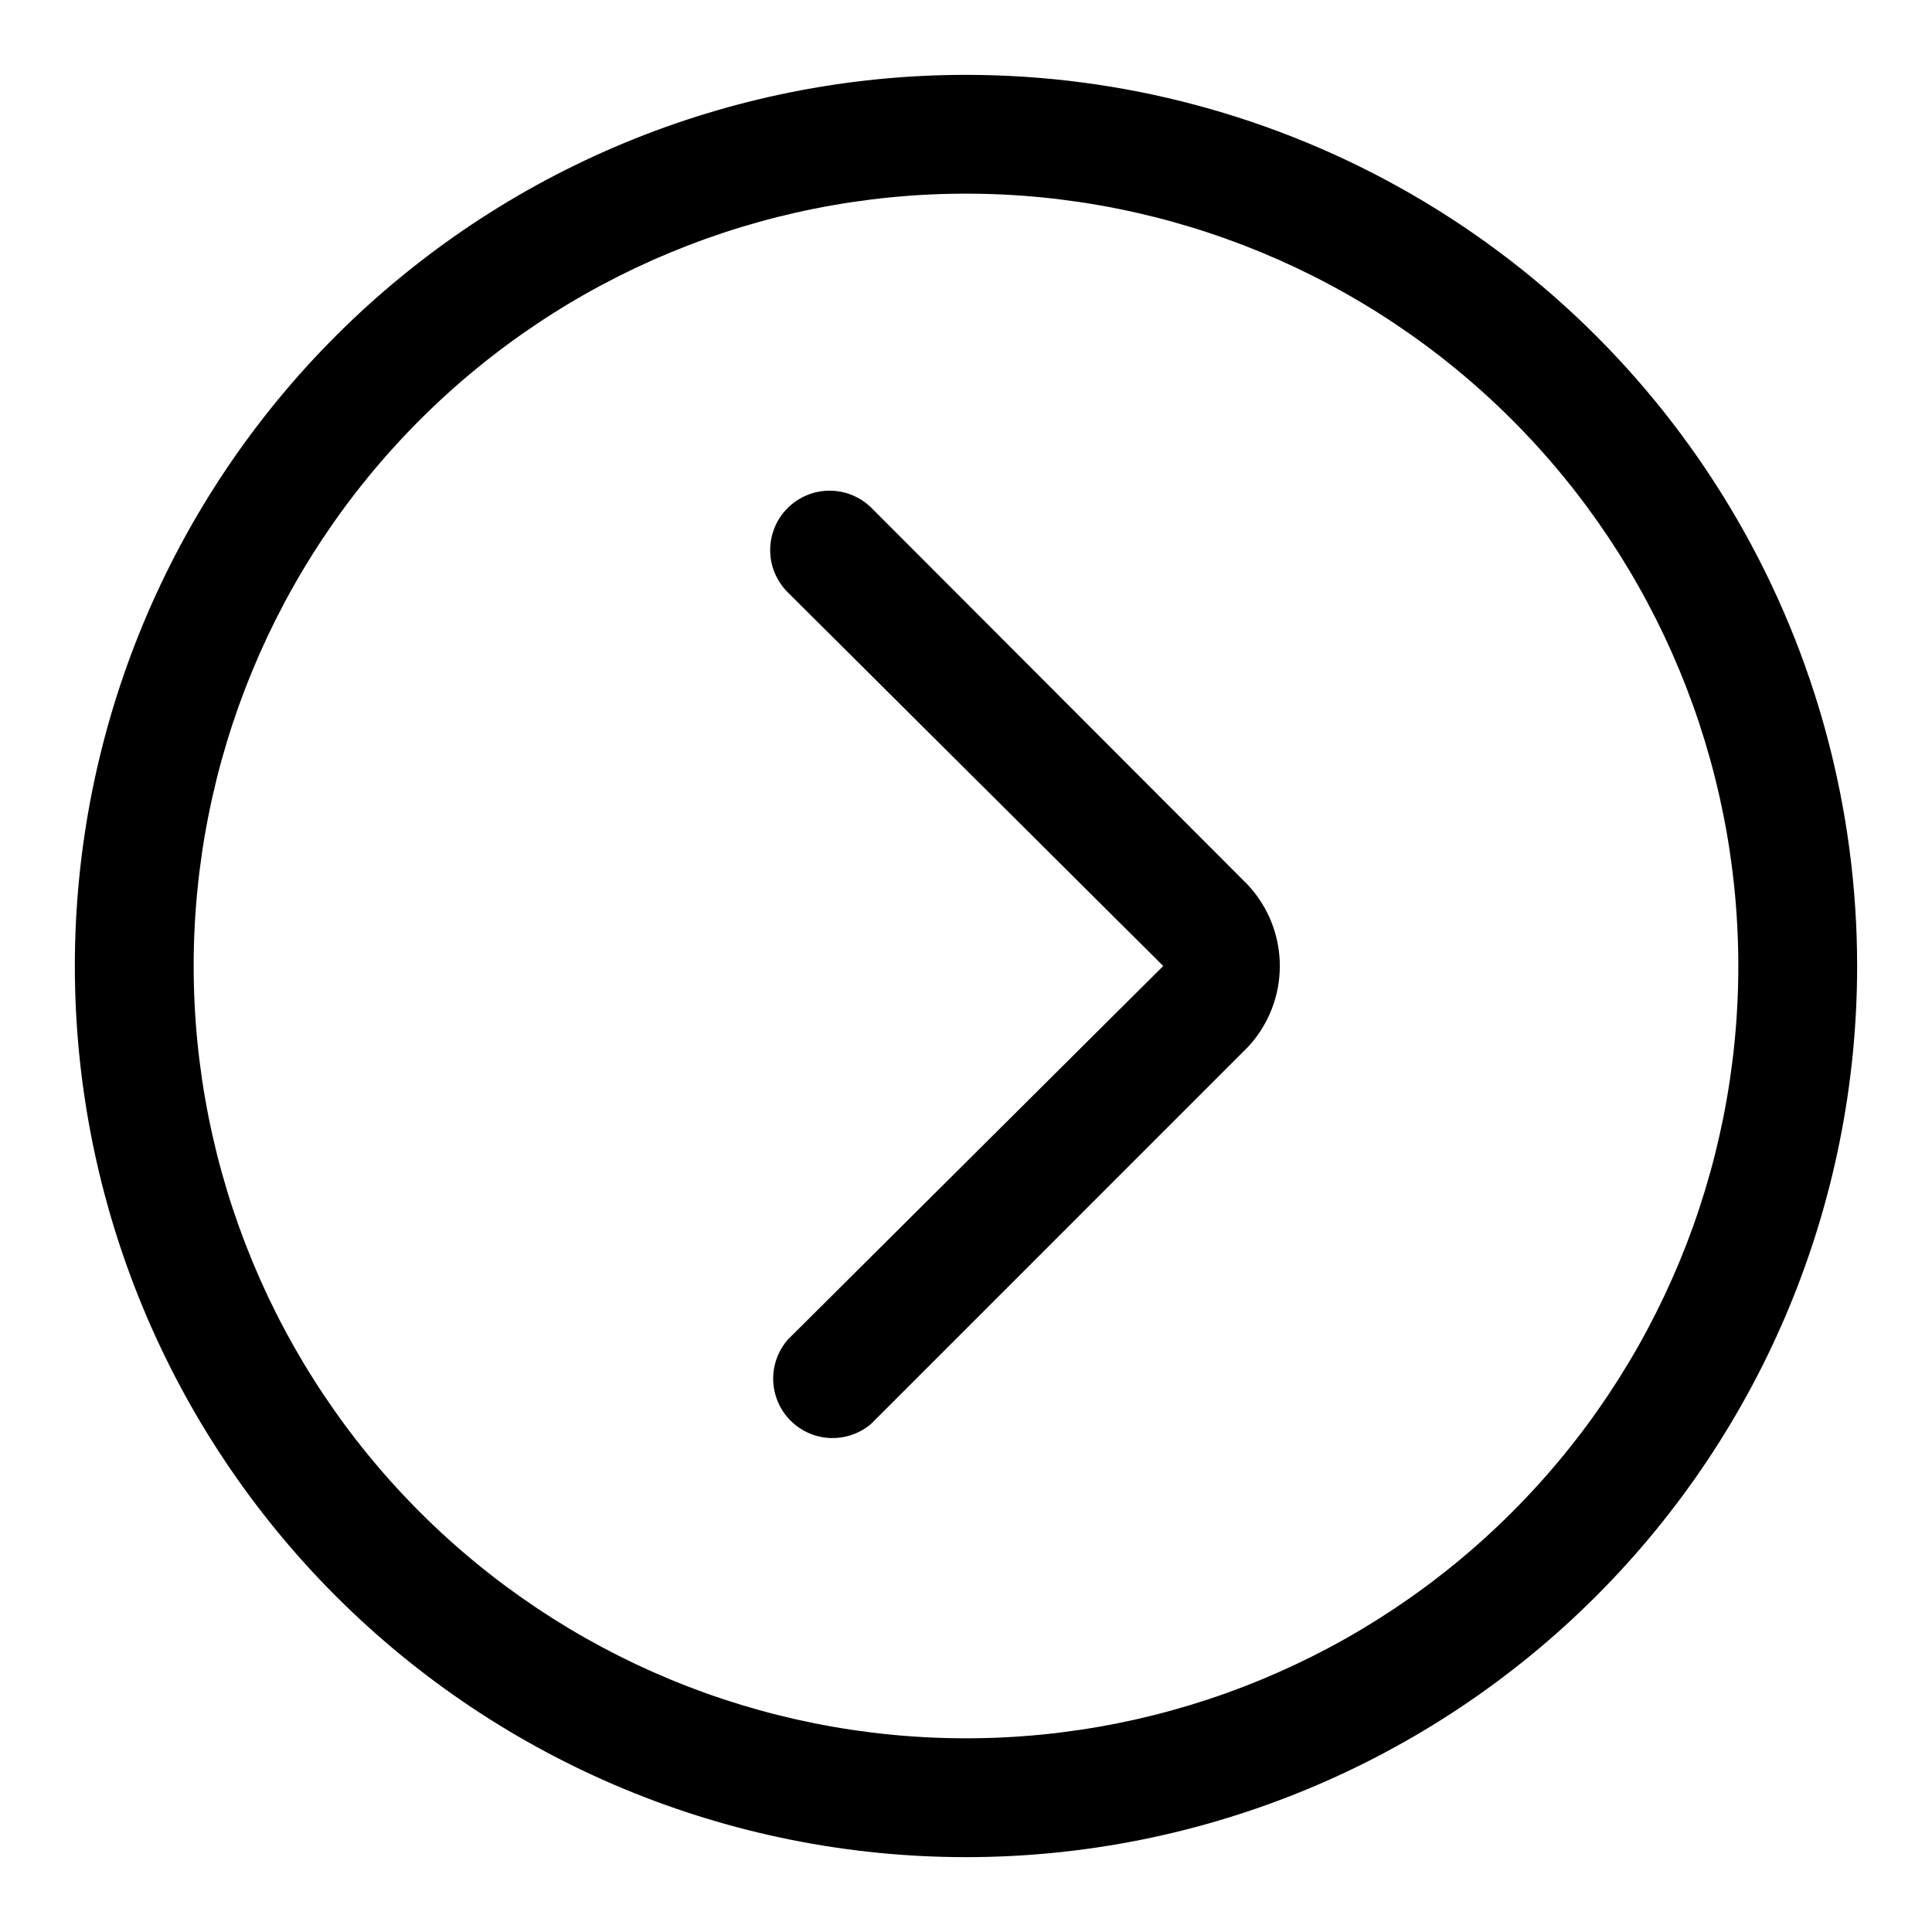 <?xml version="1.0" encoding="UTF-8"?>
<!-- Uploaded to: SVG Repo, www.svgrepo.com, Generator: SVG Repo Mixer Tools -->
<svg fill="#000000" width="800px" height="800px" version="1.1" viewBox="144 144 512 512" xmlns="http://www.w3.org/2000/svg">
 <path d="m474.62 378.43c5.492 5.84 8.547 13.555 8.547 21.57s-3.055 15.727-8.547 21.566l-99.816 99.82c-4.078 3.441-9.621 4.586-14.73 3.039-5.109-1.551-9.082-5.582-10.559-10.711-1.477-5.129-0.254-10.656 3.246-14.688l99.504-99.027-99.504-99.031c-2.981-2.957-4.656-6.981-4.656-11.18 0-4.195 1.676-8.223 4.656-11.176 2.949-2.934 6.941-4.578 11.102-4.578 4.156 0 8.148 1.645 11.098 4.578zm161.54 21.57c0 62.633-24.883 122.7-69.172 166.99-44.289 44.289-104.36 69.172-166.99 69.172-62.637 0-122.7-24.883-166.99-69.172-44.289-44.289-69.172-104.36-69.172-166.99 0-62.637 24.883-122.7 69.172-166.99 44.289-44.289 104.36-69.172 166.99-69.172 41.453 0 82.18 10.914 118.08 31.641 35.902 20.727 65.715 50.539 86.441 86.441 20.727 35.902 31.641 76.625 31.641 118.08zm-31.488 0c0-54.285-21.562-106.34-59.949-144.73-38.383-38.383-90.441-59.949-144.72-59.949-54.285 0-106.34 21.566-144.73 59.949-38.383 38.383-59.949 90.441-59.949 144.73 0 54.281 21.566 106.34 59.949 144.72 38.383 38.387 90.441 59.949 144.73 59.949 54.281 0 106.34-21.562 144.72-59.949 38.387-38.383 59.949-90.441 59.949-144.72z"/>
</svg>